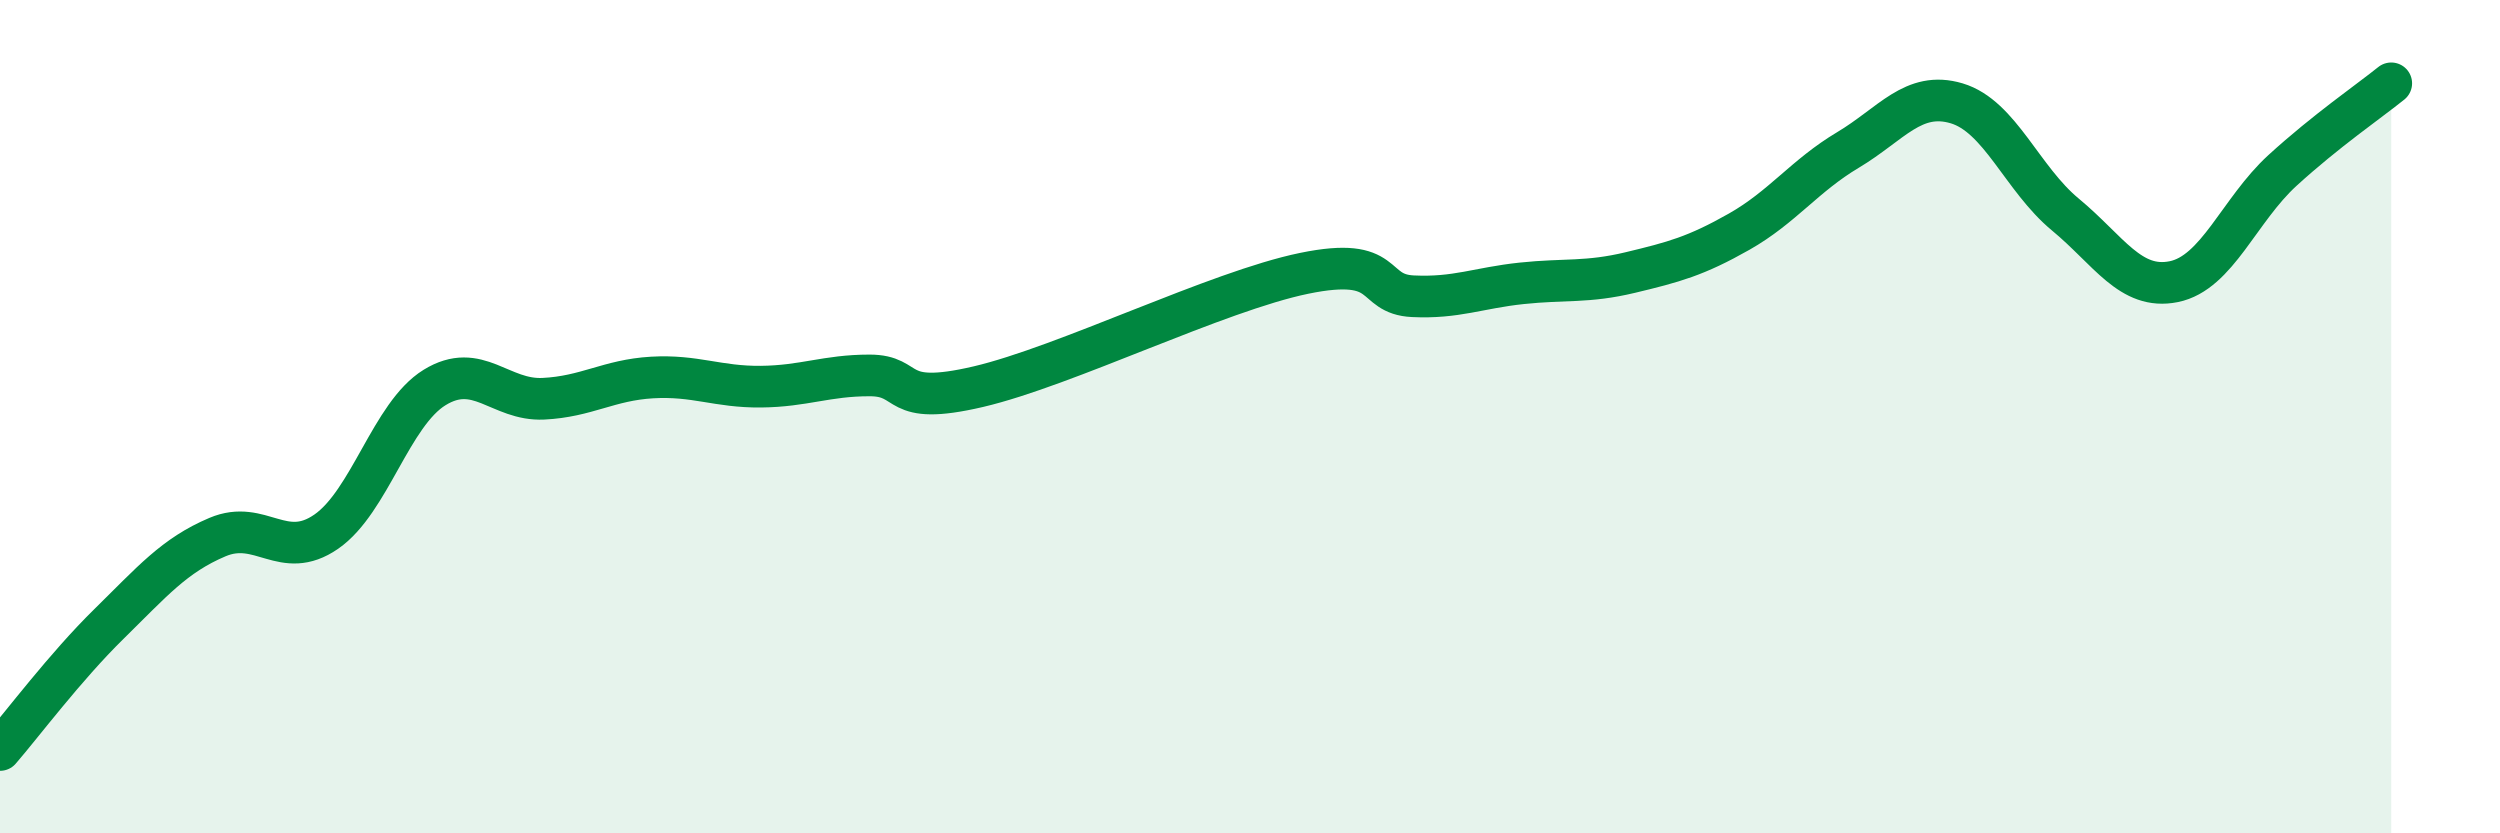 
    <svg width="60" height="20" viewBox="0 0 60 20" xmlns="http://www.w3.org/2000/svg">
      <path
        d="M 0,18 C 0.52,17.4 1.57,16 2.61,14.98 C 3.65,13.96 4.18,13.33 5.22,12.89 C 6.26,12.45 6.79,13.48 7.83,12.76 C 8.87,12.04 9.39,9.94 10.43,9.3 C 11.47,8.66 12,9.62 13.04,9.57 C 14.08,9.52 14.61,9.12 15.65,9.06 C 16.69,9 17.22,9.29 18.26,9.28 C 19.3,9.27 19.83,9.01 20.87,9.01 C 21.91,9.01 21.39,9.77 23.48,9.28 C 25.57,8.79 29.21,6.99 31.3,6.56 C 33.39,6.13 32.87,7.06 33.91,7.11 C 34.95,7.16 35.48,6.91 36.52,6.8 C 37.56,6.69 38.09,6.79 39.13,6.54 C 40.17,6.29 40.7,6.15 41.74,5.56 C 42.78,4.97 43.31,4.22 44.35,3.6 C 45.39,2.98 45.92,2.17 46.96,2.48 C 48,2.79 48.53,4.29 49.57,5.15 C 50.61,6.01 51.13,6.97 52.17,6.76 C 53.21,6.55 53.74,5.04 54.78,4.09 C 55.82,3.14 56.87,2.42 57.39,2L57.39 20L0 20Z"
        fill="#008740"
        opacity="0.1"
        stroke-linecap="round"
        stroke-linejoin="round"
      />
      <path
        d="M 0,18 C 0.52,17.4 1.57,16 2.61,14.98 C 3.65,13.96 4.18,13.33 5.22,12.89 C 6.26,12.45 6.79,13.48 7.83,12.76 C 8.87,12.04 9.39,9.94 10.43,9.3 C 11.47,8.66 12,9.62 13.04,9.57 C 14.08,9.52 14.61,9.12 15.65,9.06 C 16.69,9 17.22,9.29 18.26,9.28 C 19.3,9.27 19.83,9.01 20.87,9.01 C 21.91,9.01 21.39,9.77 23.48,9.28 C 25.57,8.79 29.21,6.99 31.3,6.56 C 33.39,6.13 32.87,7.06 33.91,7.11 C 34.95,7.16 35.48,6.91 36.52,6.8 C 37.56,6.69 38.09,6.79 39.13,6.54 C 40.17,6.29 40.7,6.15 41.74,5.56 C 42.78,4.97 43.31,4.22 44.35,3.6 C 45.39,2.98 45.92,2.17 46.96,2.48 C 48,2.79 48.53,4.29 49.57,5.15 C 50.61,6.01 51.13,6.97 52.17,6.76 C 53.21,6.55 53.74,5.04 54.78,4.09 C 55.82,3.14 56.87,2.42 57.39,2"
        stroke="#008740"
        stroke-width="1"
        fill="none"
        stroke-linecap="round"
        stroke-linejoin="round"
      />
    </svg>
  